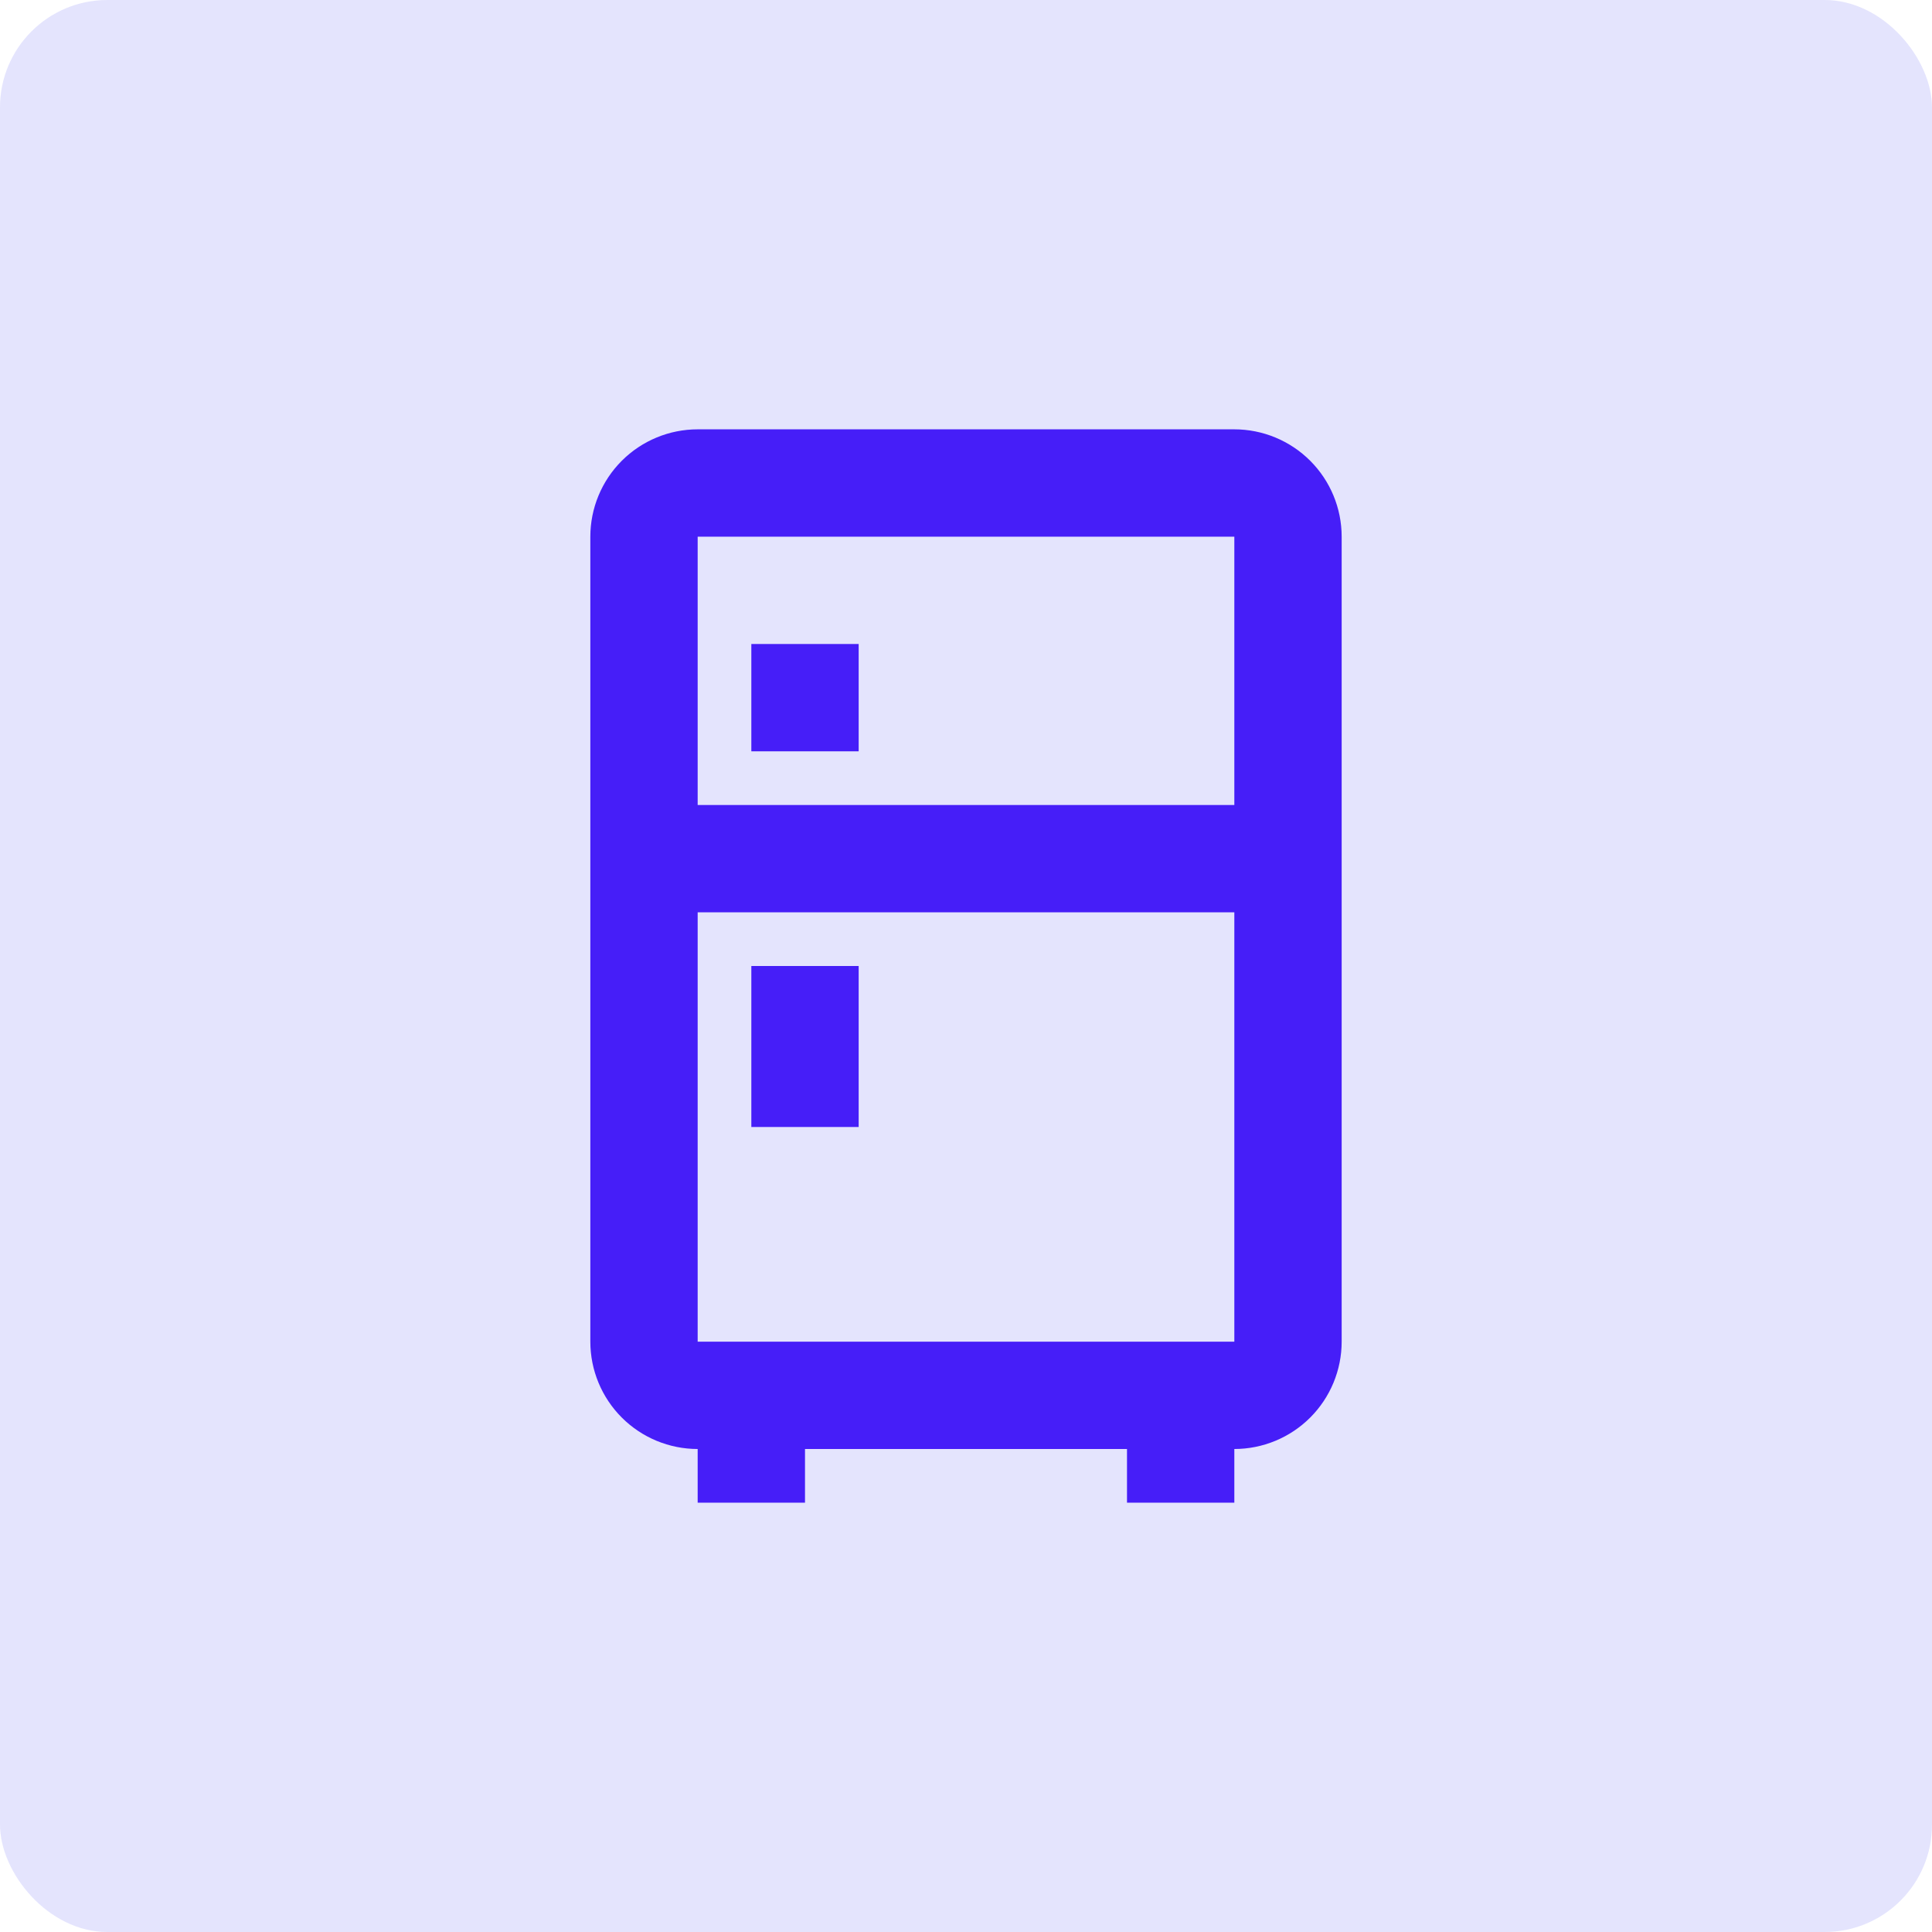 <svg width="36" height="36" viewBox="0 0 36 36" fill="none" xmlns="http://www.w3.org/2000/svg">
<rect width="36" height="36" rx="2" fill="#E4E4FD"/>
<path d="M15 27V28H13V27C12.47 27 11.961 26.789 11.586 26.414C11.211 26.039 11 25.53 11 25V10C11 9.47 11.211 8.961 11.586 8.586C11.961 8.211 12.47 8 13 8H23C23.53 8 24.039 8.211 24.414 8.586C24.789 8.961 25 9.47 25 10V25C25 25.53 24.789 26.039 24.414 26.414C24.039 26.789 23.53 27 23 27V28H21V27H15ZM13 10V15H23V10H13ZM13 25H23V17H13V25ZM14 18H16V21H14V18ZM14 12H16V14H14V12Z" fill="#461EF8"/>
</svg>
